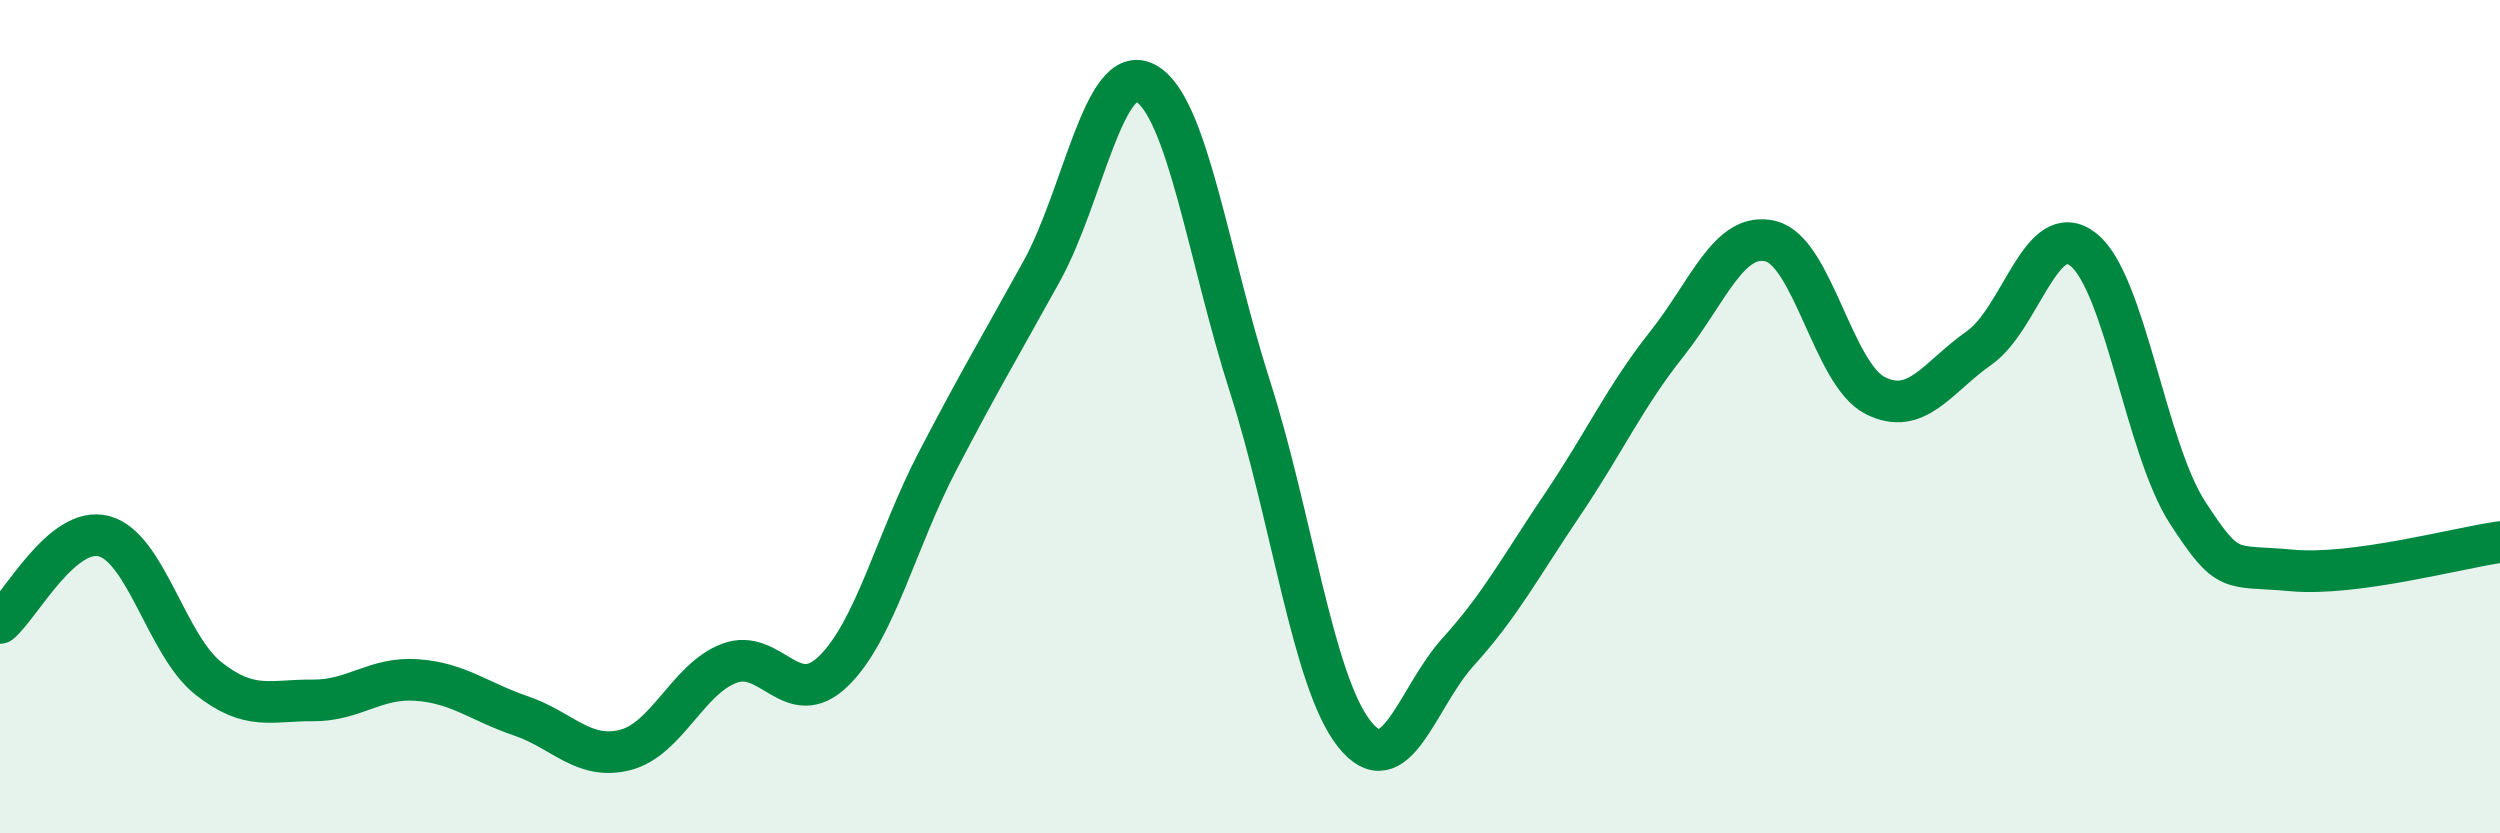 
    <svg width="60" height="20" viewBox="0 0 60 20" xmlns="http://www.w3.org/2000/svg">
      <path
        d="M 0,14.95 C 0.5,14.53 1.5,12.6 2.5,12.87 C 3.5,13.14 4,15.49 5,16.28 C 6,17.07 6.5,16.8 7.5,16.81 C 8.5,16.82 9,16.25 10,16.32 C 11,16.39 11.5,16.84 12.5,17.18 C 13.5,17.52 14,18.25 15,18 C 16,17.75 16.5,16.3 17.5,15.92 C 18.5,15.54 19,17.08 20,16.11 C 21,15.14 21.5,12.99 22.5,11.07 C 23.5,9.15 24,8.32 25,6.51 C 26,4.7 26.5,1.45 27.5,2 C 28.5,2.55 29,6.16 30,9.28 C 31,12.4 31.5,16.34 32.5,17.61 C 33.5,18.88 34,16.74 35,15.64 C 36,14.54 36.5,13.59 37.5,12.11 C 38.5,10.63 39,9.52 40,8.26 C 41,7 41.5,5.54 42.5,5.79 C 43.5,6.04 44,8.98 45,9.49 C 46,10 46.5,9.05 47.5,8.35 C 48.5,7.65 49,5.2 50,5.99 C 51,6.78 51.5,10.76 52.5,12.3 C 53.5,13.84 53.5,13.55 55,13.69 C 56.5,13.83 59,13.15 60,13.01L60 20L0 20Z"
        fill="#008740"
        opacity="0.1"
        stroke-linecap="round"
        stroke-linejoin="round"
      />
      <path
        d="M 0,14.95 C 0.5,14.53 1.5,12.6 2.5,12.87 C 3.5,13.14 4,15.49 5,16.28 C 6,17.07 6.5,16.8 7.5,16.81 C 8.5,16.82 9,16.25 10,16.32 C 11,16.39 11.5,16.84 12.5,17.18 C 13.5,17.52 14,18.25 15,18 C 16,17.75 16.5,16.3 17.5,15.92 C 18.5,15.54 19,17.08 20,16.11 C 21,15.14 21.5,12.99 22.5,11.07 C 23.5,9.15 24,8.32 25,6.51 C 26,4.7 26.5,1.45 27.5,2 C 28.5,2.55 29,6.16 30,9.28 C 31,12.4 31.5,16.34 32.5,17.61 C 33.5,18.88 34,16.74 35,15.64 C 36,14.54 36.5,13.59 37.5,12.11 C 38.5,10.63 39,9.52 40,8.26 C 41,7 41.5,5.54 42.5,5.79 C 43.5,6.04 44,8.98 45,9.49 C 46,10 46.5,9.05 47.5,8.35 C 48.5,7.65 49,5.2 50,5.99 C 51,6.78 51.5,10.76 52.5,12.3 C 53.5,13.84 53.5,13.55 55,13.69 C 56.5,13.83 59,13.15 60,13.01"
        stroke="#008740"
        stroke-width="1"
        fill="none"
        stroke-linecap="round"
        stroke-linejoin="round"
      />
    </svg>
  